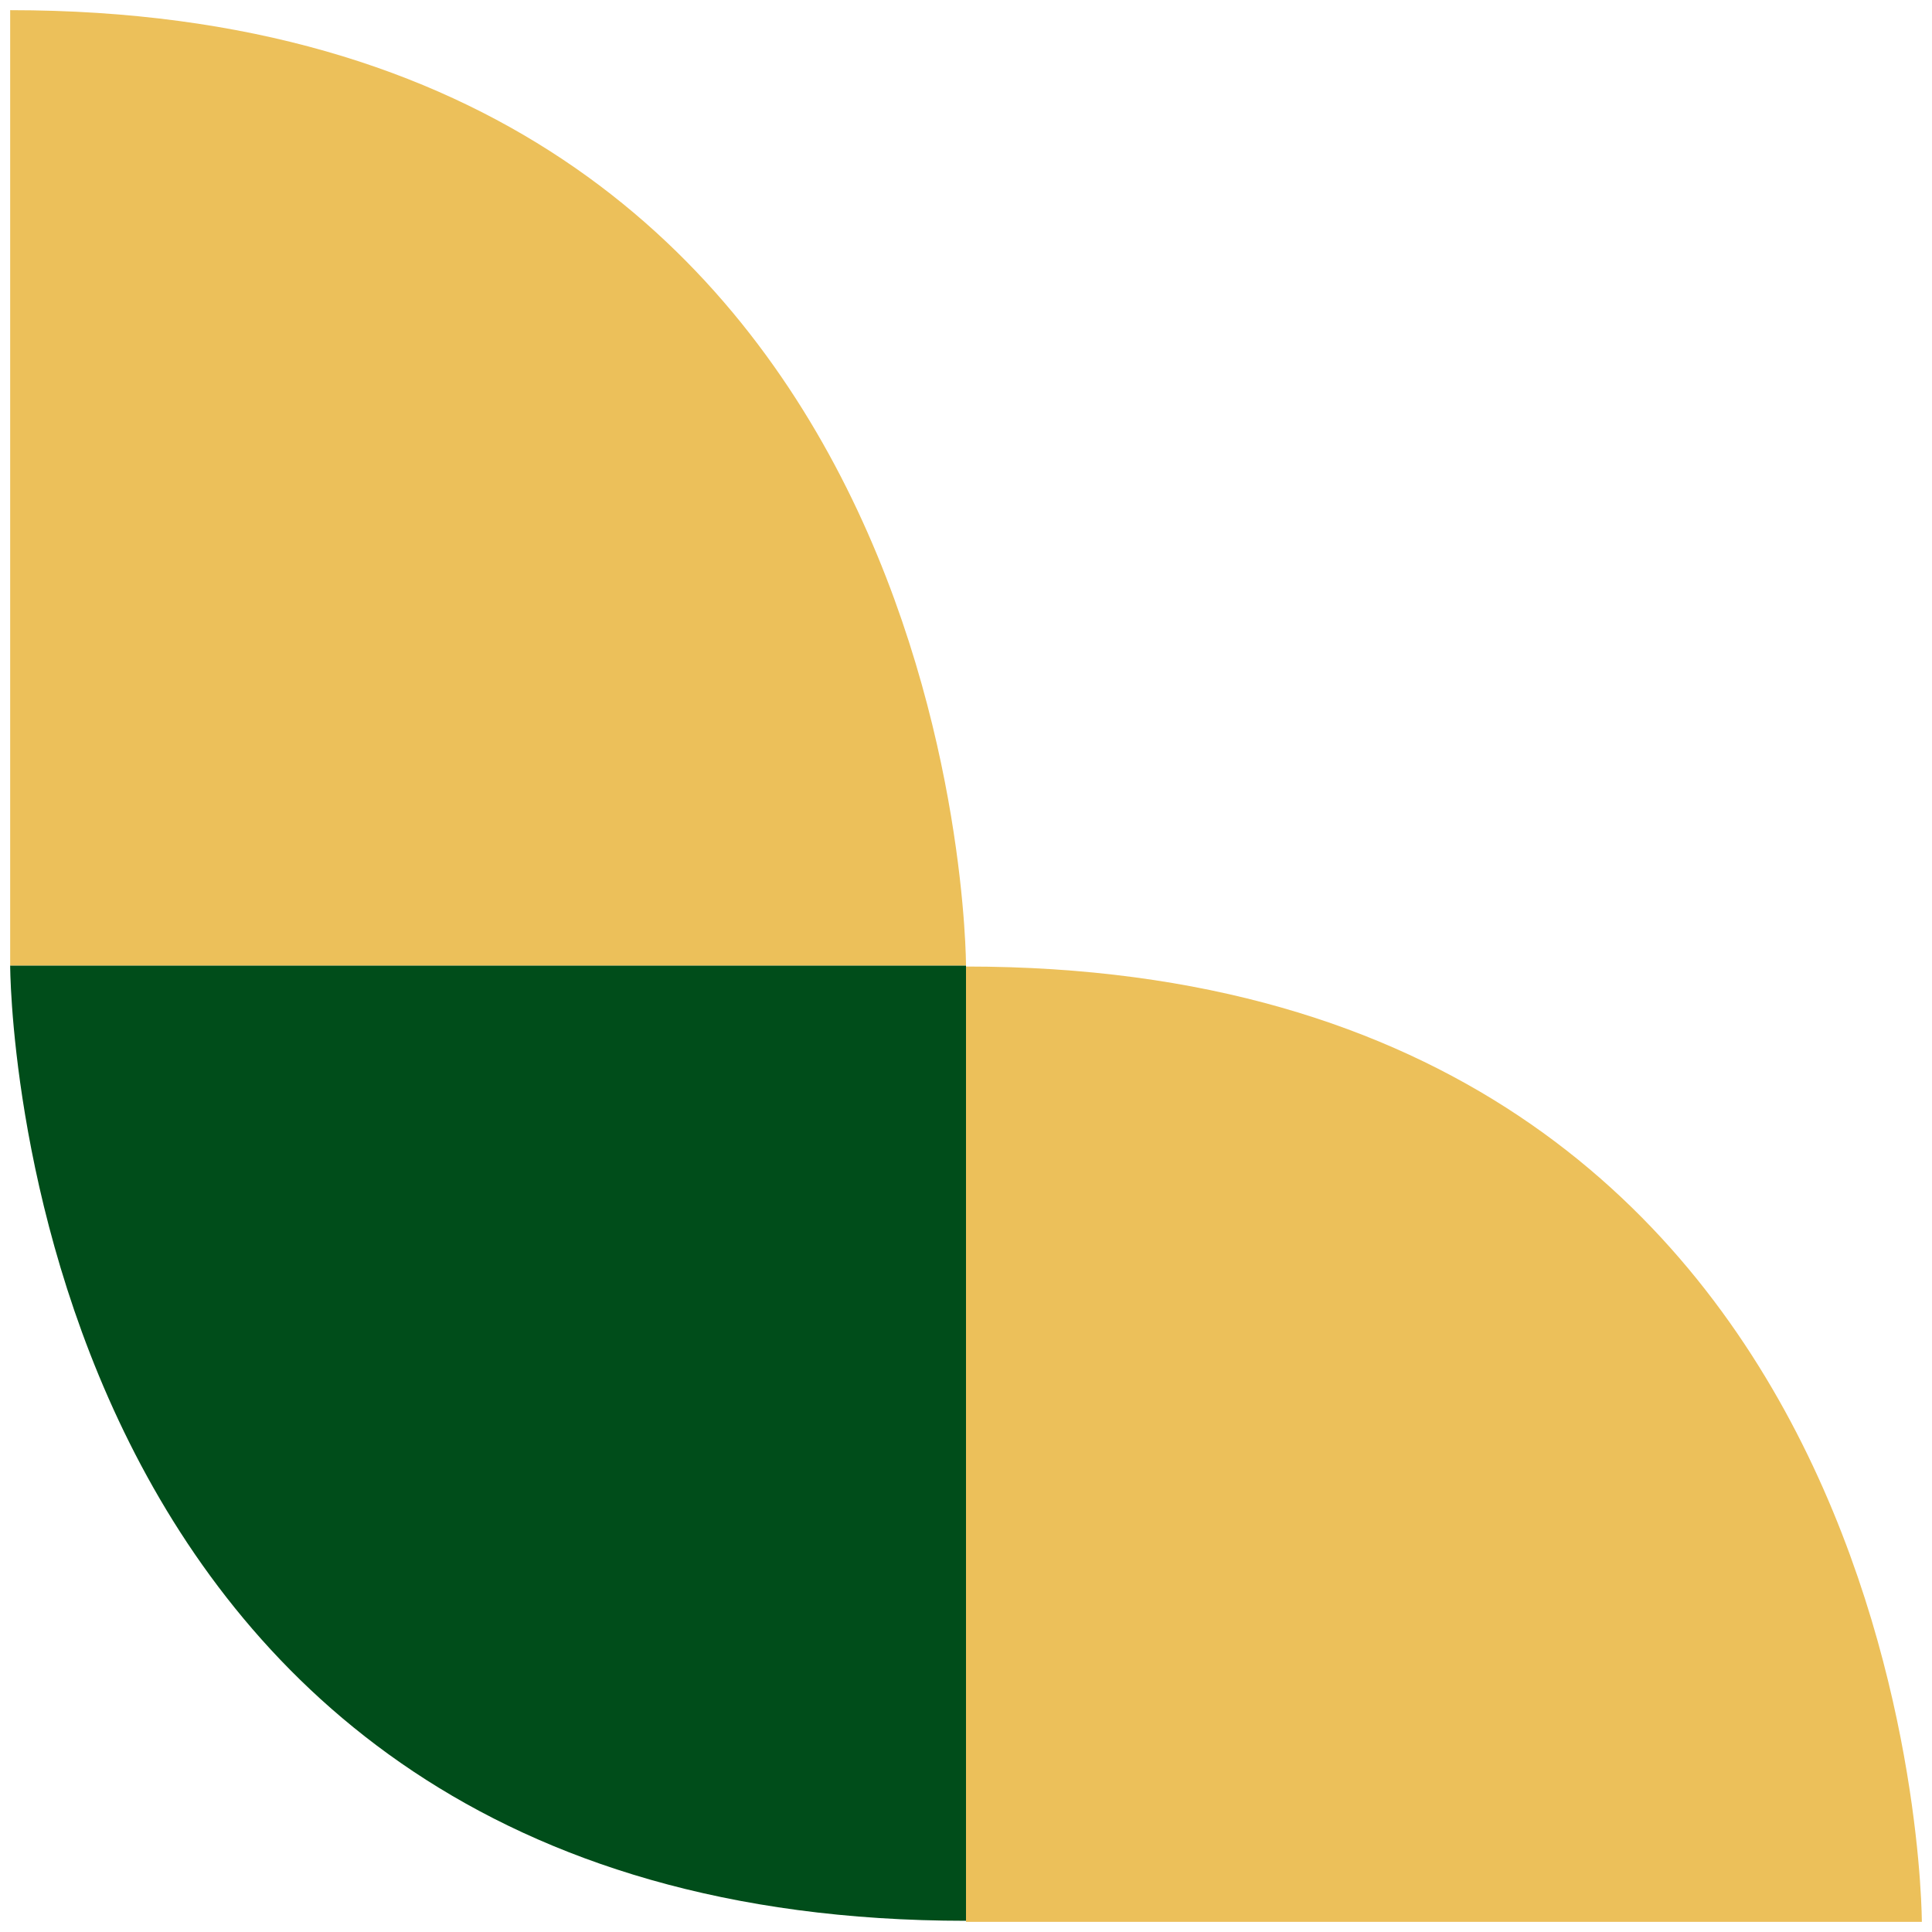 <?xml version="1.0" encoding="UTF-8"?>
<svg xmlns="http://www.w3.org/2000/svg" width="95" height="95" viewBox="0 0 95 95">
  <g id="Grupo_667" data-name="Grupo 667" transform="translate(0.5 0.5)">
    <path id="Trazado_7462" data-name="Trazado 7462" d="M46.974,0C46.974,47,0,47,0,47V0Z" transform="translate(47 46.975) rotate(90)" fill="#004d1a" stroke="rgba(0,0,0,0)" stroke-width="1"></path>
    <path id="Trazado_7461" data-name="Trazado 7461" d="M0,0C47,0,47,46.974,47,46.974H0Z" transform="translate(0 0)" fill="#ecc05a" stroke="rgba(0,0,0,0)" stroke-width="1"></path>
    <path id="Trazado_7463" data-name="Trazado 7463" d="M0,0C47,0,47,46.974,47,46.974H0Z" transform="translate(47 47.026)" fill="#ecc05a" stroke="rgba(0,0,0,0)" stroke-width="1"></path>
    <rect id="Rectángulo_152" data-name="Rectángulo 152" width="94" height="94" fill="none"></rect>
  </g>
</svg>
